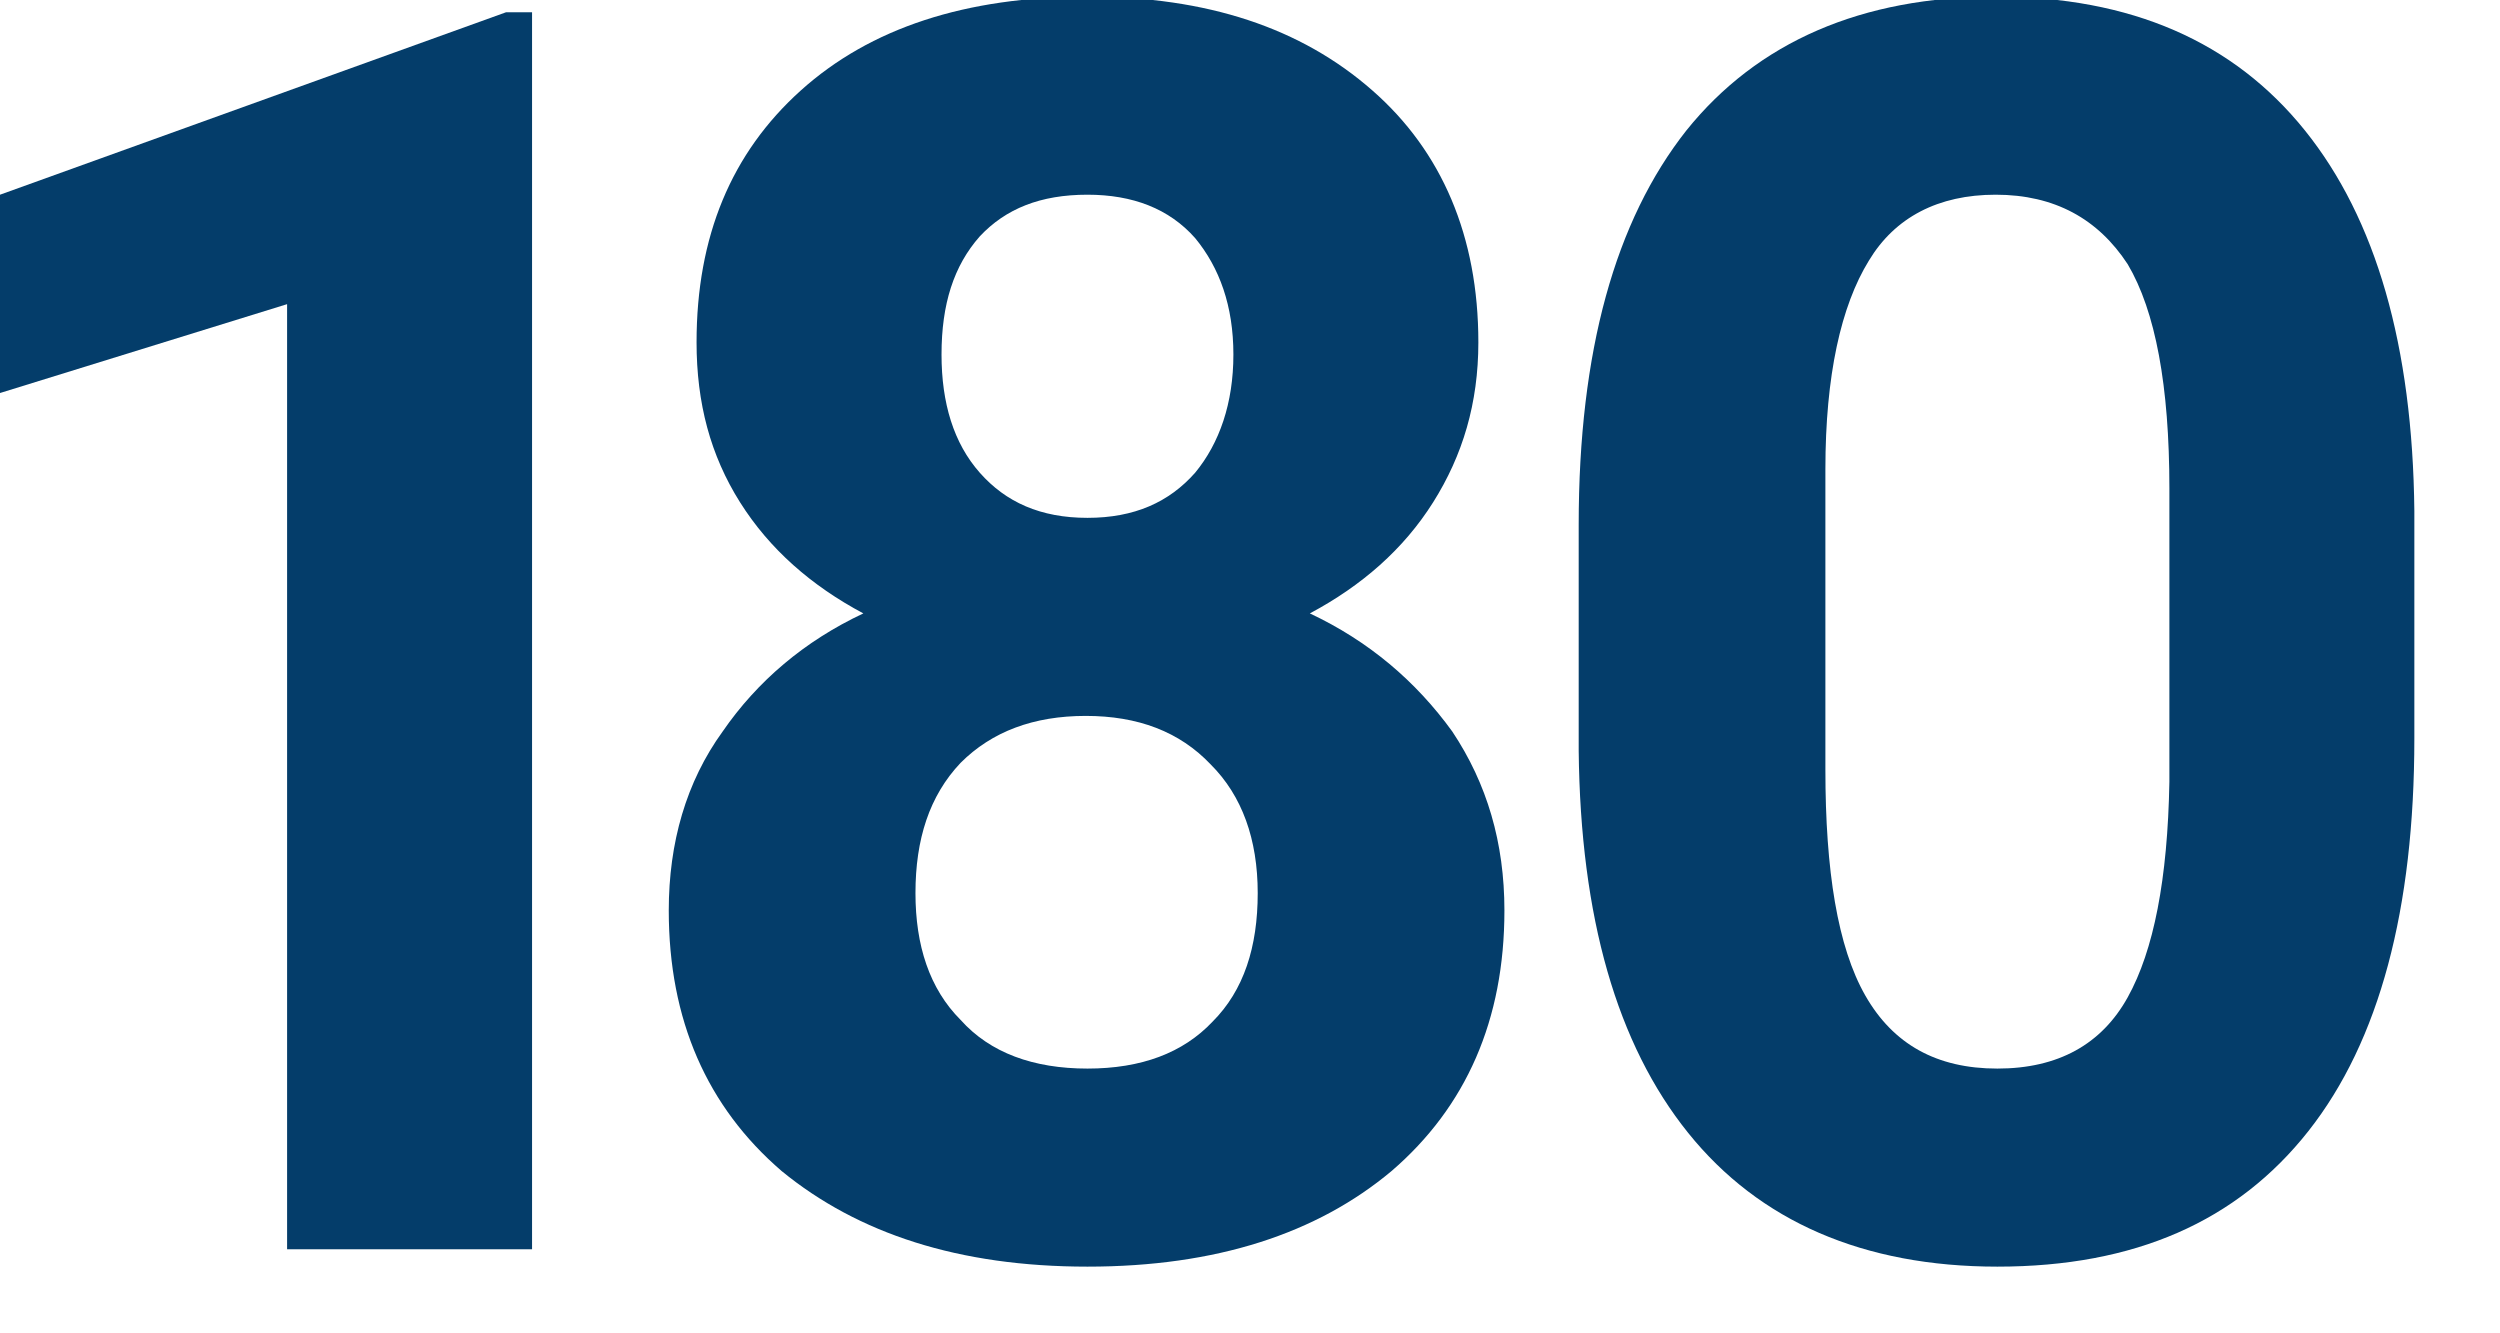 <?xml version="1.0" encoding="UTF-8" standalone="no"?>
<!DOCTYPE svg PUBLIC "-//W3C//DTD SVG 1.1//EN" "http://www.w3.org/Graphics/SVG/1.1/DTD/svg11.dtd">
<svg width="100%" height="100%" viewBox="0 0 30 16" version="1.1" xmlns="http://www.w3.org/2000/svg" xmlns:xlink="http://www.w3.org/1999/xlink" xml:space="preserve" xmlns:serif="http://www.serif.com/" style="fill-rule:evenodd;clip-rule:evenodd;stroke-linejoin:round;stroke-miterlimit:2;">
    <g transform="matrix(1.303,0,0,1.303,-753.035,-383.203)">
        <g transform="matrix(16,0,0,16,576.568,305.598)">
            <path d="M0.391,-0L0.25,-0L0.25,-0.544L0.082,-0.492L0.082,-0.606L0.376,-0.712L0.391,-0.712L0.391,-0Z" style="fill:rgb(4,61,106);fill-rule:nonzero;"/>
        </g>
        <g transform="matrix(16,0,0,16,583.347,305.598)">
            <path d="M0.512,-0.522C0.512,-0.487 0.503,-0.457 0.486,-0.43C0.469,-0.403 0.445,-0.382 0.415,-0.366C0.449,-0.35 0.476,-0.327 0.497,-0.298C0.517,-0.268 0.527,-0.234 0.527,-0.195C0.527,-0.132 0.505,-0.082 0.462,-0.045C0.419,-0.009 0.361,0.01 0.287,0.01C0.213,0.01 0.155,-0.009 0.111,-0.045C0.068,-0.082 0.046,-0.132 0.046,-0.195C0.046,-0.234 0.056,-0.269 0.077,-0.298C0.097,-0.327 0.124,-0.35 0.158,-0.366C0.128,-0.382 0.104,-0.403 0.087,-0.43C0.07,-0.457 0.062,-0.487 0.062,-0.522C0.062,-0.583 0.082,-0.631 0.122,-0.667C0.162,-0.703 0.217,-0.721 0.287,-0.721C0.356,-0.721 0.41,-0.703 0.451,-0.667C0.491,-0.632 0.512,-0.583 0.512,-0.522ZM0.385,-0.205C0.385,-0.236 0.376,-0.261 0.358,-0.279C0.34,-0.298 0.316,-0.307 0.286,-0.307C0.256,-0.307 0.232,-0.298 0.214,-0.28C0.196,-0.261 0.188,-0.236 0.188,-0.205C0.188,-0.175 0.196,-0.15 0.214,-0.132C0.231,-0.113 0.256,-0.104 0.287,-0.104C0.318,-0.104 0.342,-0.113 0.359,-0.131C0.377,-0.149 0.385,-0.174 0.385,-0.205ZM0.371,-0.515C0.371,-0.543 0.363,-0.565 0.349,-0.582C0.334,-0.599 0.313,-0.607 0.287,-0.607C0.26,-0.607 0.24,-0.599 0.225,-0.583C0.21,-0.566 0.203,-0.544 0.203,-0.515C0.203,-0.487 0.21,-0.464 0.225,-0.447C0.24,-0.43 0.26,-0.421 0.287,-0.421C0.314,-0.421 0.334,-0.43 0.349,-0.447C0.363,-0.464 0.371,-0.487 0.371,-0.515Z" style="fill:rgb(4,61,106);fill-rule:nonzero;"/>
        </g>
        <g transform="matrix(16,0,0,16,591.727,305.598)">
            <path d="M0.527,-0.294C0.527,-0.196 0.507,-0.12 0.466,-0.068C0.425,-0.016 0.366,0.01 0.287,0.01C0.21,0.01 0.15,-0.016 0.109,-0.067C0.068,-0.118 0.047,-0.191 0.046,-0.287L0.046,-0.417C0.046,-0.517 0.067,-0.592 0.108,-0.644C0.149,-0.695 0.209,-0.721 0.286,-0.721C0.364,-0.721 0.423,-0.695 0.464,-0.644C0.505,-0.593 0.526,-0.52 0.527,-0.425L0.527,-0.294ZM0.386,-0.438C0.386,-0.497 0.378,-0.54 0.362,-0.567C0.345,-0.593 0.32,-0.607 0.286,-0.607C0.253,-0.607 0.228,-0.594 0.213,-0.569C0.197,-0.543 0.188,-0.503 0.188,-0.449L0.188,-0.276C0.188,-0.218 0.195,-0.174 0.211,-0.146C0.227,-0.118 0.252,-0.104 0.287,-0.104C0.322,-0.104 0.347,-0.118 0.362,-0.145C0.377,-0.172 0.385,-0.213 0.386,-0.269L0.386,-0.438Z" style="fill:rgb(4,61,106);fill-rule:nonzero;"/>
        </g>
    </g>
</svg>
